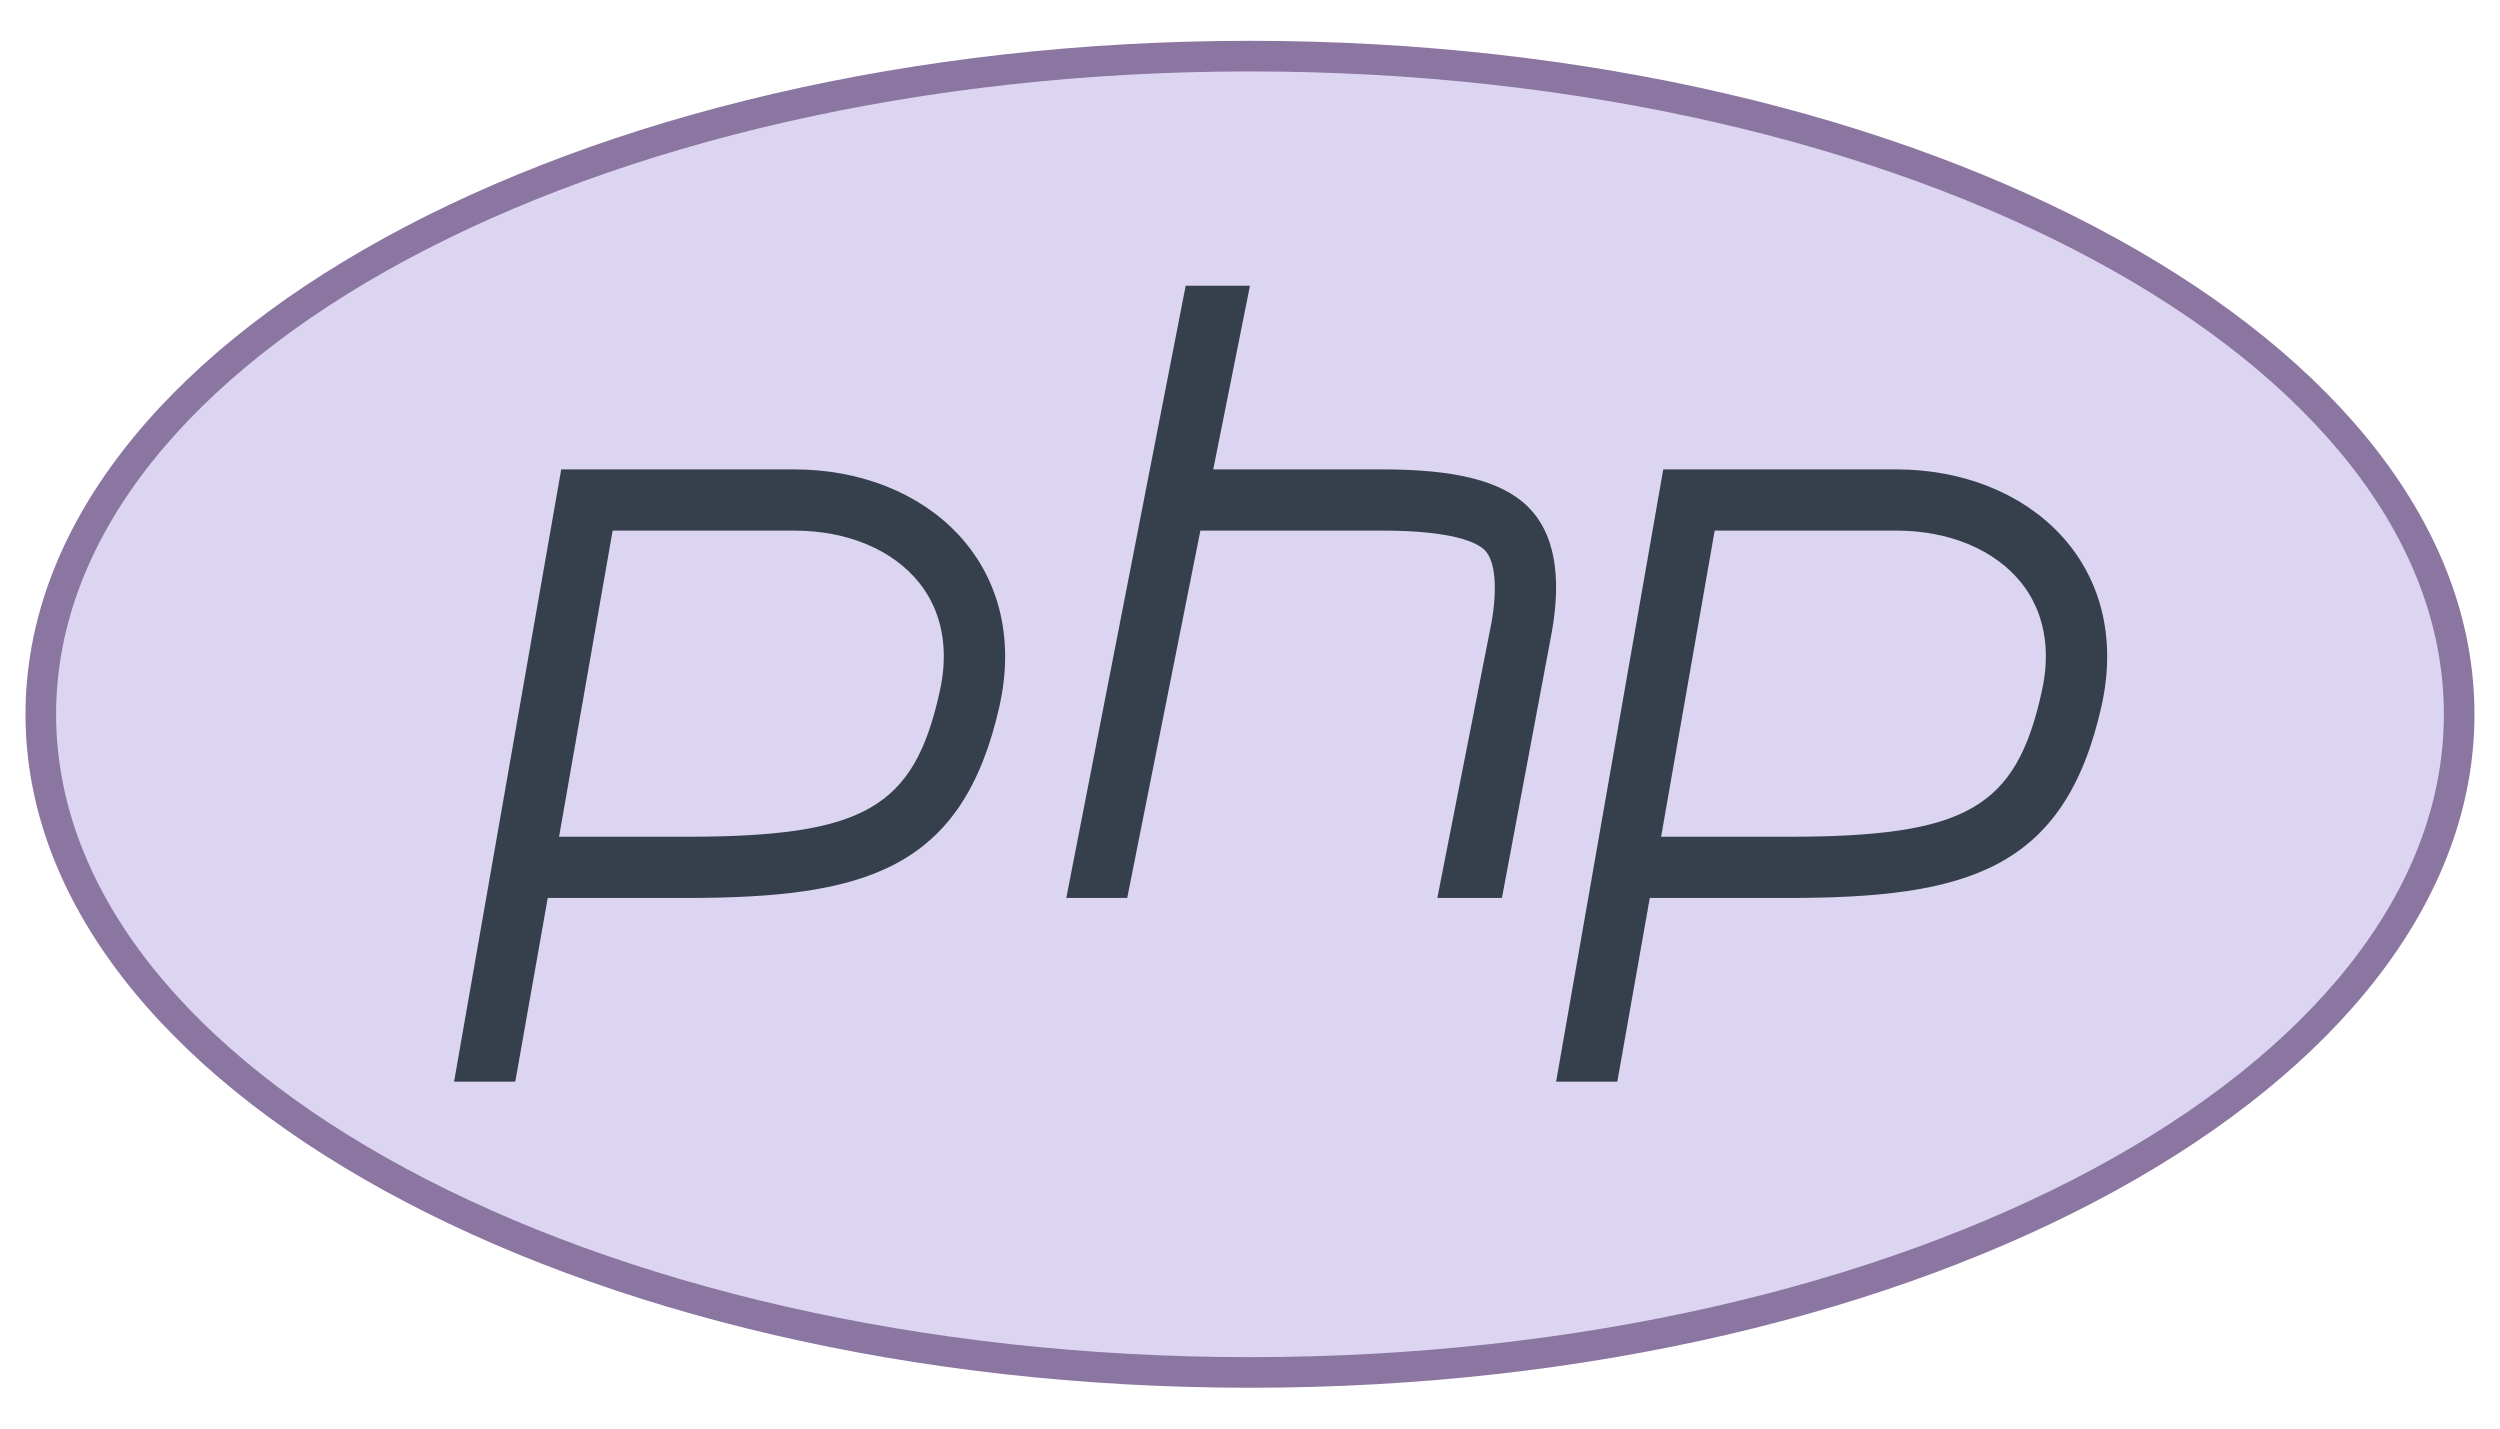 <svg width="70" height="40" viewBox="0 0 70 40" fill="none" xmlns="http://www.w3.org/2000/svg">
<g clip-path="url(#clip0_2046_3704)">
<path d="M35 38.429C16.331 38.429 1.143 30.157 1.143 20C1.143 9.843 16.331 1.571 35 1.571C53.668 1.571 68.857 9.834 68.857 20C68.857 30.166 53.668 38.429 35 38.429Z" fill="#DCD5F2"/>
<path fill-rule="evenodd" clip-rule="evenodd" d="M35 1.143C53.934 1.143 69.285 9.586 69.285 20C69.285 30.414 53.934 38.857 35 38.857C16.065 38.857 0.714 30.414 0.714 20C0.714 9.586 16.065 1.143 35 1.143ZM1.571 20C1.571 29.926 16.562 38 35 38C53.437 38 68.428 29.926 68.428 20C68.428 10.074 53.428 2 35 2C16.571 2 1.571 10.074 1.571 20Z" fill="#8B75A1"/>
<path fill-rule="evenodd" clip-rule="evenodd" d="M22.237 13.143C25.948 13.143 28.862 15.8 27.988 19.76C26.96 24.363 24.225 25.143 19.202 25.143H15.337L14.428 30.286H12.714L15.714 13.143H22.237ZM17.154 14.857L15.654 23.429H19.202C24.191 23.429 25.588 22.631 26.308 19.383C26.582 18.183 26.377 17.12 25.742 16.323C24.997 15.389 23.72 14.857 22.237 14.857H17.154ZM53.094 13.143C56.805 13.143 59.72 15.8 58.845 19.76C57.817 24.363 55.082 25.143 50.06 25.143H46.194L45.285 30.286H43.571L46.571 13.143H53.094ZM48.011 14.857L46.511 23.429H50.06C55.057 23.429 56.445 22.631 57.165 19.383C57.44 18.183 57.234 17.12 56.6 16.323C55.854 15.389 54.577 14.857 53.094 14.857H48.011Z" fill="#36404D"/>
<path d="M42.774 14.18C42.019 13.443 40.691 13.143 38.711 13.143H33.971L34.999 8H33.199L29.856 25.143H31.562L33.611 14.857H33.971H38.711C40.716 14.857 41.368 15.2 41.574 15.406C41.865 15.697 41.934 16.451 41.762 17.429L40.245 25.143H42.054L43.442 17.746C43.742 16.109 43.519 14.909 42.774 14.18Z" fill="#36404D"/>
</g>
<defs>
<clipPath id="clip0_2046_3704">
<rect width="68.571" height="40" fill="white" transform="translate(0.714)"/>
</clipPath>
</defs>
</svg>
